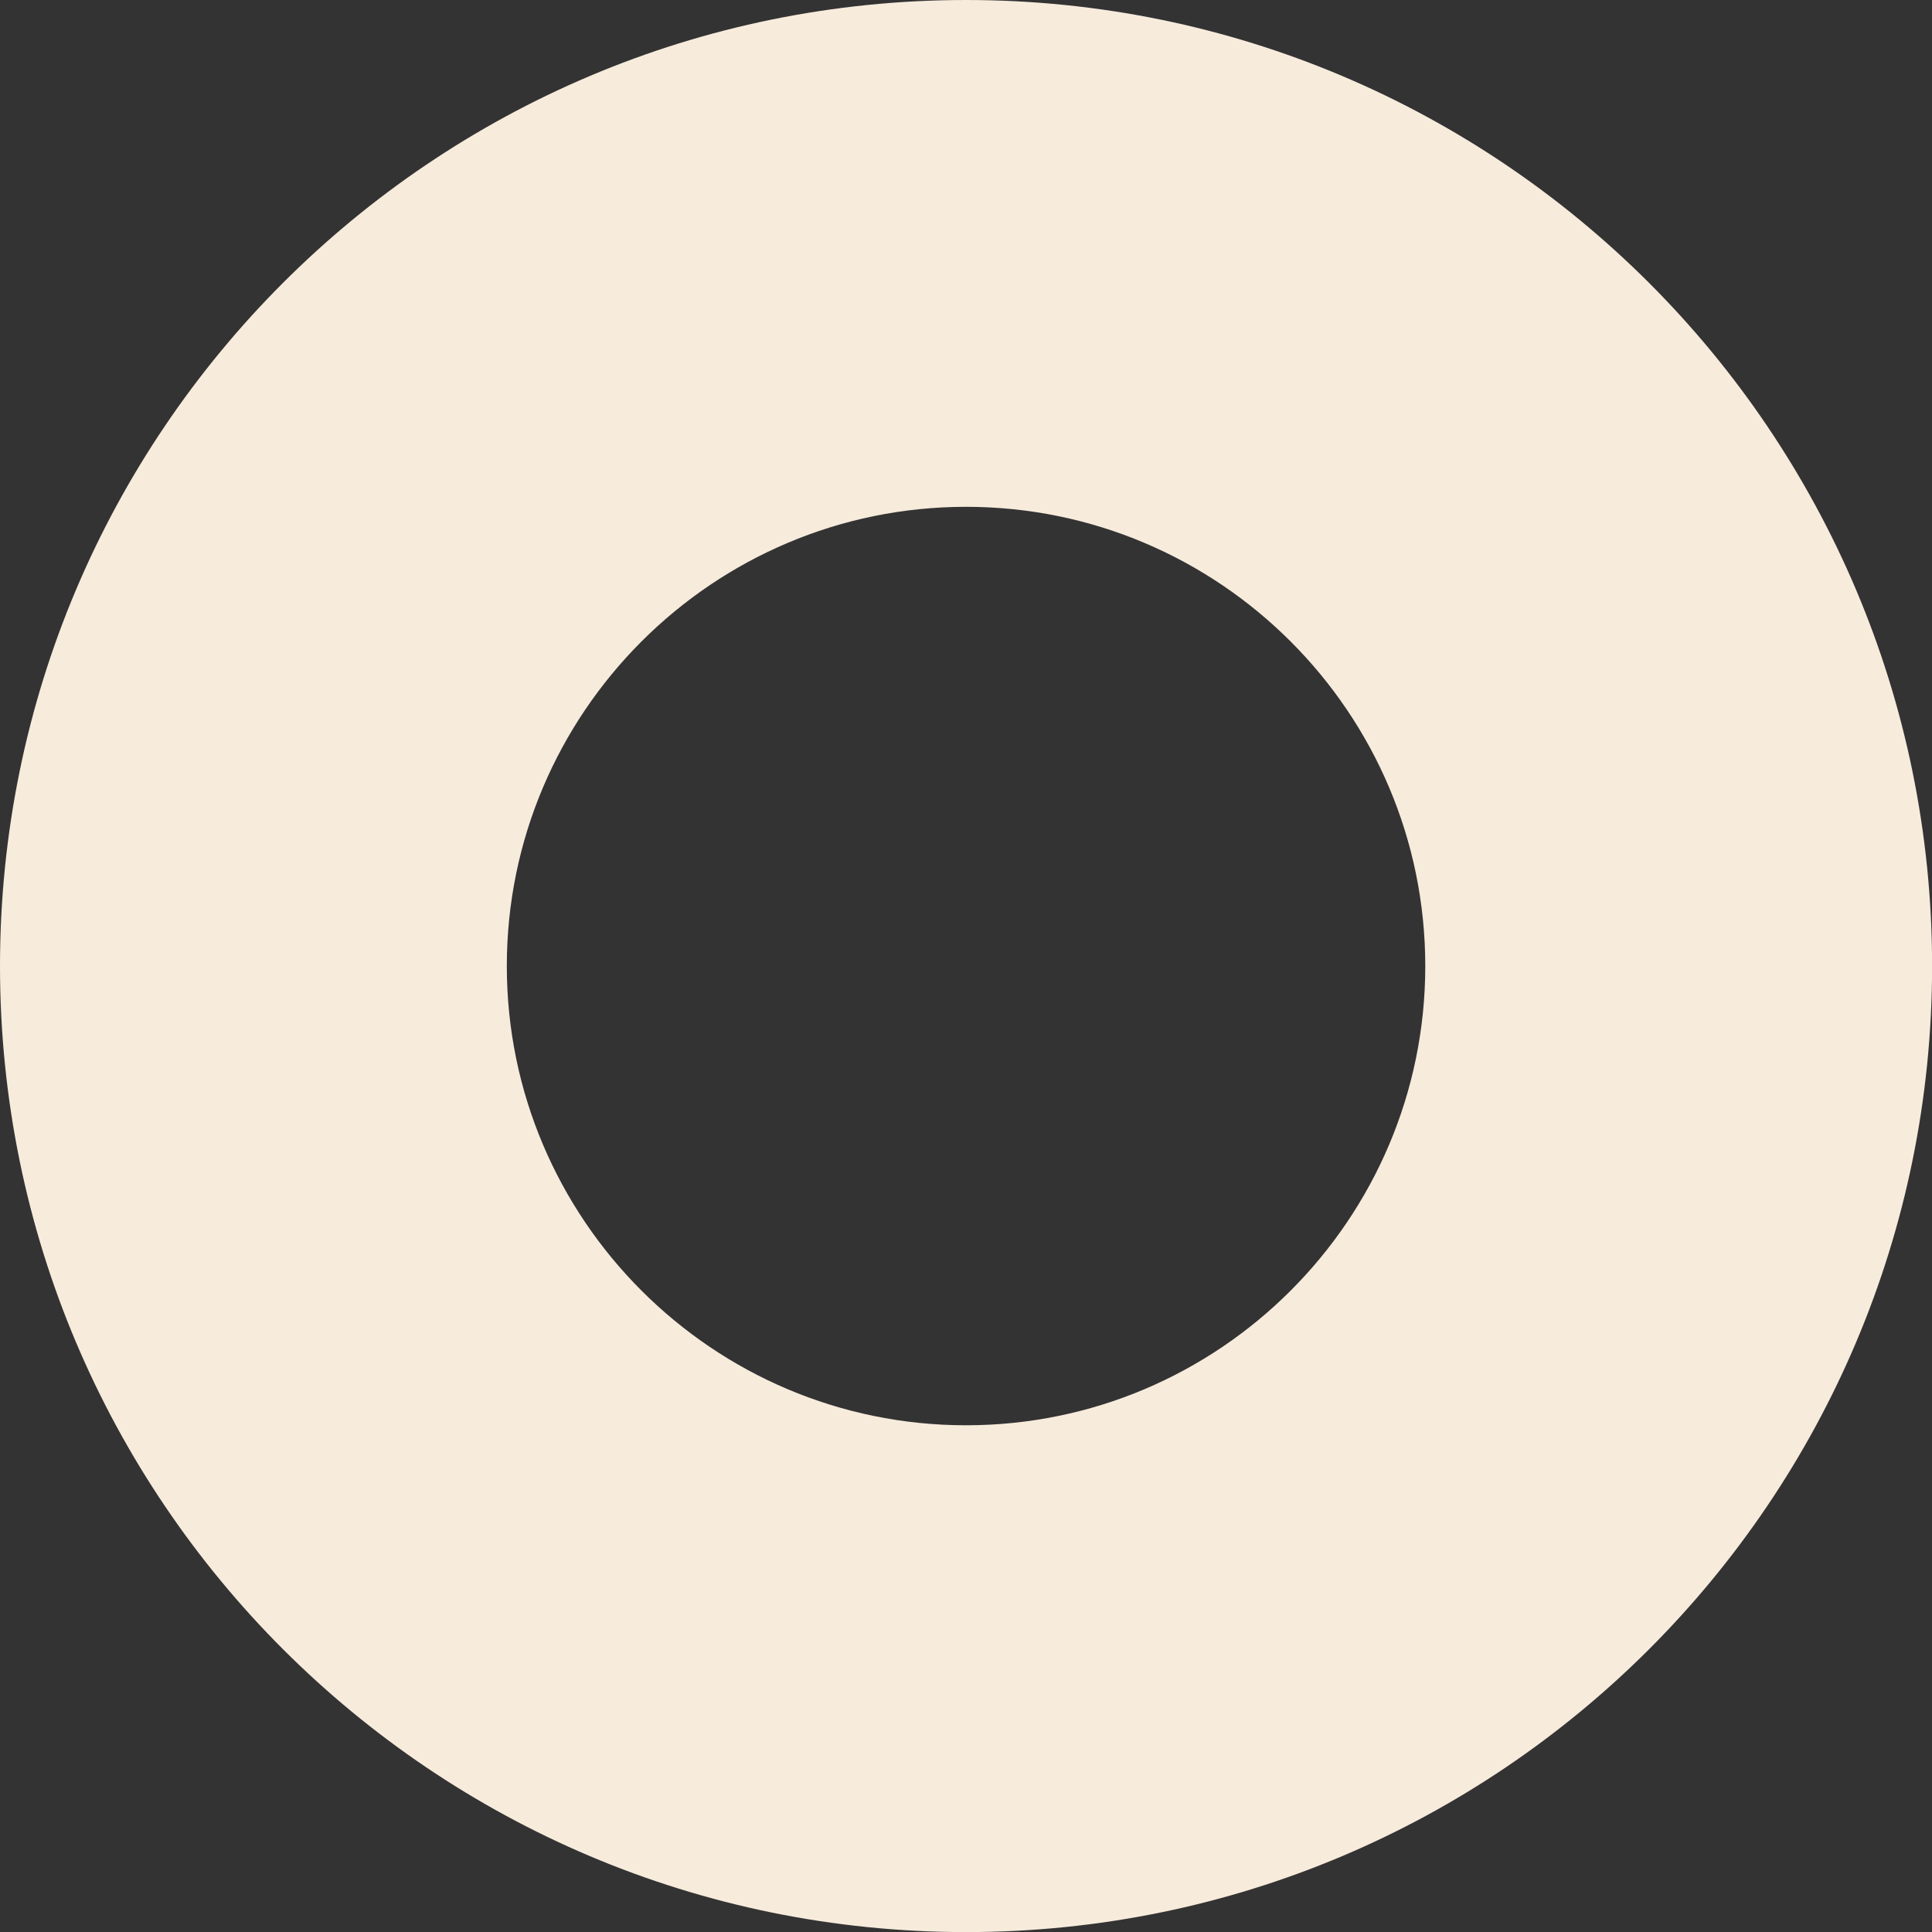 <?xml version="1.0" encoding="UTF-8"?>
<svg id="_レイヤー_2" data-name="レイヤー 2" xmlns="http://www.w3.org/2000/svg" viewBox="0 0 215.19 215.19">
  <rect x="0" y="0" width="215.19" height="215.19" fill="#333333" stroke="none"/>
  <defs>
    <style>
      .cls-1 {
        fill: #f7ebdc;
        stroke-width: 0px;
      }
    </style>
  </defs>
  <g id="_レイヤー_1-2" data-name="レイヤー 1">
    <path class="cls-1" d="m107.6,0C48.17,0,0,48.17,0,107.6s48.17,107.6,107.6,107.6,107.6-48.17,107.6-107.6S167.02,0,107.6,0Zm0,158.75c-28.2,0-51.15-22.95-51.15-51.15s22.95-51.15,51.15-51.15,51.15,22.94,51.15,51.15-22.94,51.15-51.15,51.15Z"/>
  </g>
</svg>